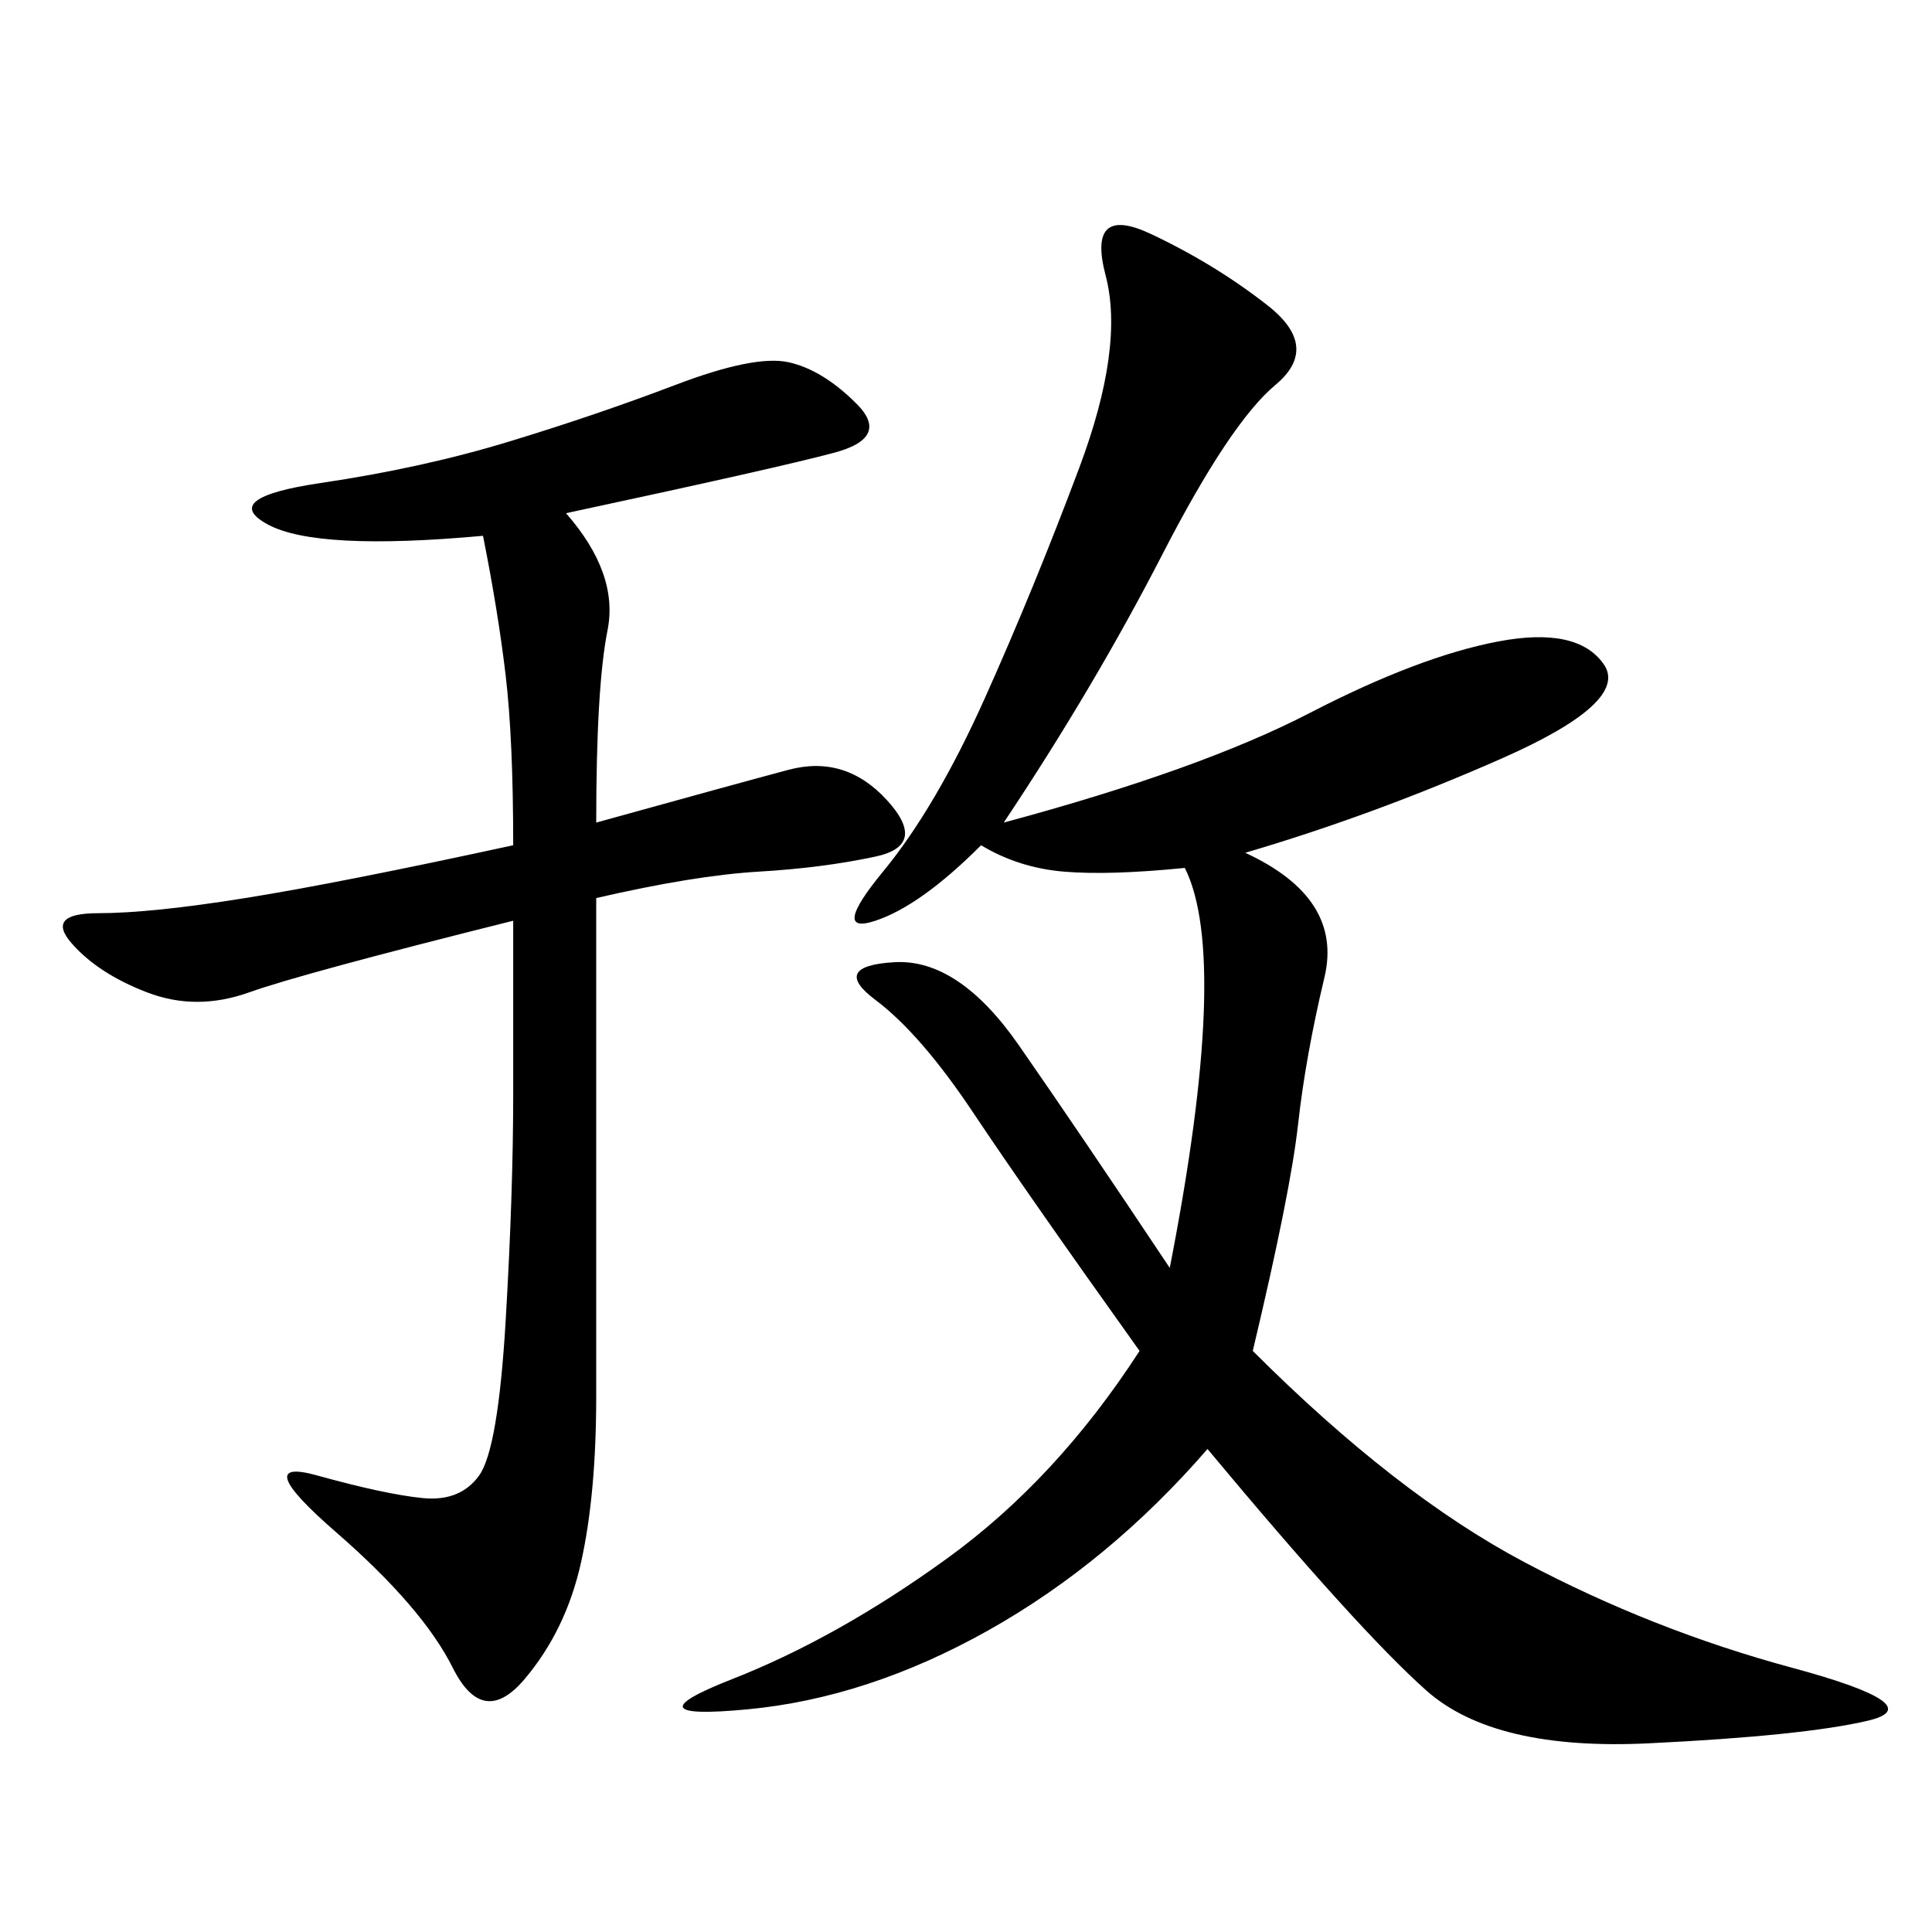 <svg xmlns="http://www.w3.org/2000/svg" xmlns:xlink="http://www.w3.org/1999/xlink" width="300" height="300"><path d="M155.86 127.73Q186.33 119.53 203.32 110.74Q220.31 101.95 232.62 99.61Q244.92 97.27 249.02 103.13Q253.13 108.98 233.20 117.77Q213.28 126.56 193.36 132.42L193.36 132.42Q208.59 139.45 205.66 151.76Q202.73 164.06 201.56 174.61Q200.39 185.16 194.53 209.77L194.53 209.77Q216.80 232.03 236.72 242.58Q256.64 253.13 278.32 258.98Q300 264.84 290.04 267.19Q280.08 269.53 256.05 270.70Q232.03 271.88 221.48 262.50Q210.94 253.13 187.50 225L187.50 225Q172.27 242.58 153.52 253.13Q134.77 263.67 116.02 265.43Q97.27 267.19 113.67 260.74Q130.08 254.30 147.07 241.99Q164.06 229.69 176.95 209.77L176.95 209.77Q159.38 185.16 151.17 172.85Q142.97 160.55 135.94 155.27Q128.91 150 138.87 149.41Q148.83 148.83 158.20 162.30Q167.58 175.78 181.64 196.88L181.64 196.88Q191.02 148.83 183.98 134.77L183.98 134.77Q172.27 135.94 165.23 135.35Q158.20 134.77 152.34 131.25L152.34 131.25Q142.97 140.63 135.94 142.97Q128.91 145.31 137.11 135.35Q145.31 125.39 152.93 108.40Q160.55 91.41 167.58 72.66Q174.61 53.91 171.68 42.77Q168.75 31.64 178.71 36.33Q188.67 41.02 196.88 47.46Q205.08 53.91 198.05 59.77Q191.02 65.63 180.47 86.13Q169.92 106.64 155.86 127.73L155.86 127.73ZM87.89 79.69Q96.09 89.06 94.34 97.85Q92.58 106.64 92.58 127.73L92.58 127.73Q113.67 121.88 122.46 119.53Q131.25 117.19 137.70 124.22Q144.14 131.25 135.94 133.01Q127.73 134.77 117.77 135.35Q107.81 135.94 92.58 139.45L92.58 139.45L92.58 216.80Q92.58 232.03 90.23 242.58Q87.89 253.13 81.45 260.74Q75 268.36 70.31 258.98Q65.63 249.61 52.15 237.89Q38.67 226.17 49.22 229.10Q59.77 232.03 65.63 232.62Q71.48 233.20 74.41 229.10Q77.34 225 78.52 205.08Q79.69 185.16 79.69 169.92L79.69 169.92L79.69 142.97Q46.88 151.17 38.67 154.10Q30.47 157.03 22.85 154.10Q15.23 151.17 11.13 146.48Q7.03 141.80 15.23 141.80L15.23 141.80Q23.44 141.80 38.09 139.45Q52.73 137.11 79.69 131.25L79.69 131.25Q79.69 114.84 78.52 104.88Q77.34 94.92 75 83.20L75 83.20Q49.22 85.55 41.60 81.45Q33.98 77.34 49.80 75Q65.63 72.66 79.10 68.55Q92.58 64.45 104.88 59.77Q117.19 55.08 122.46 56.25Q127.73 57.42 133.01 62.70Q138.28 67.97 129.49 70.31Q120.70 72.66 87.89 79.69L87.89 79.69Z"/></svg>